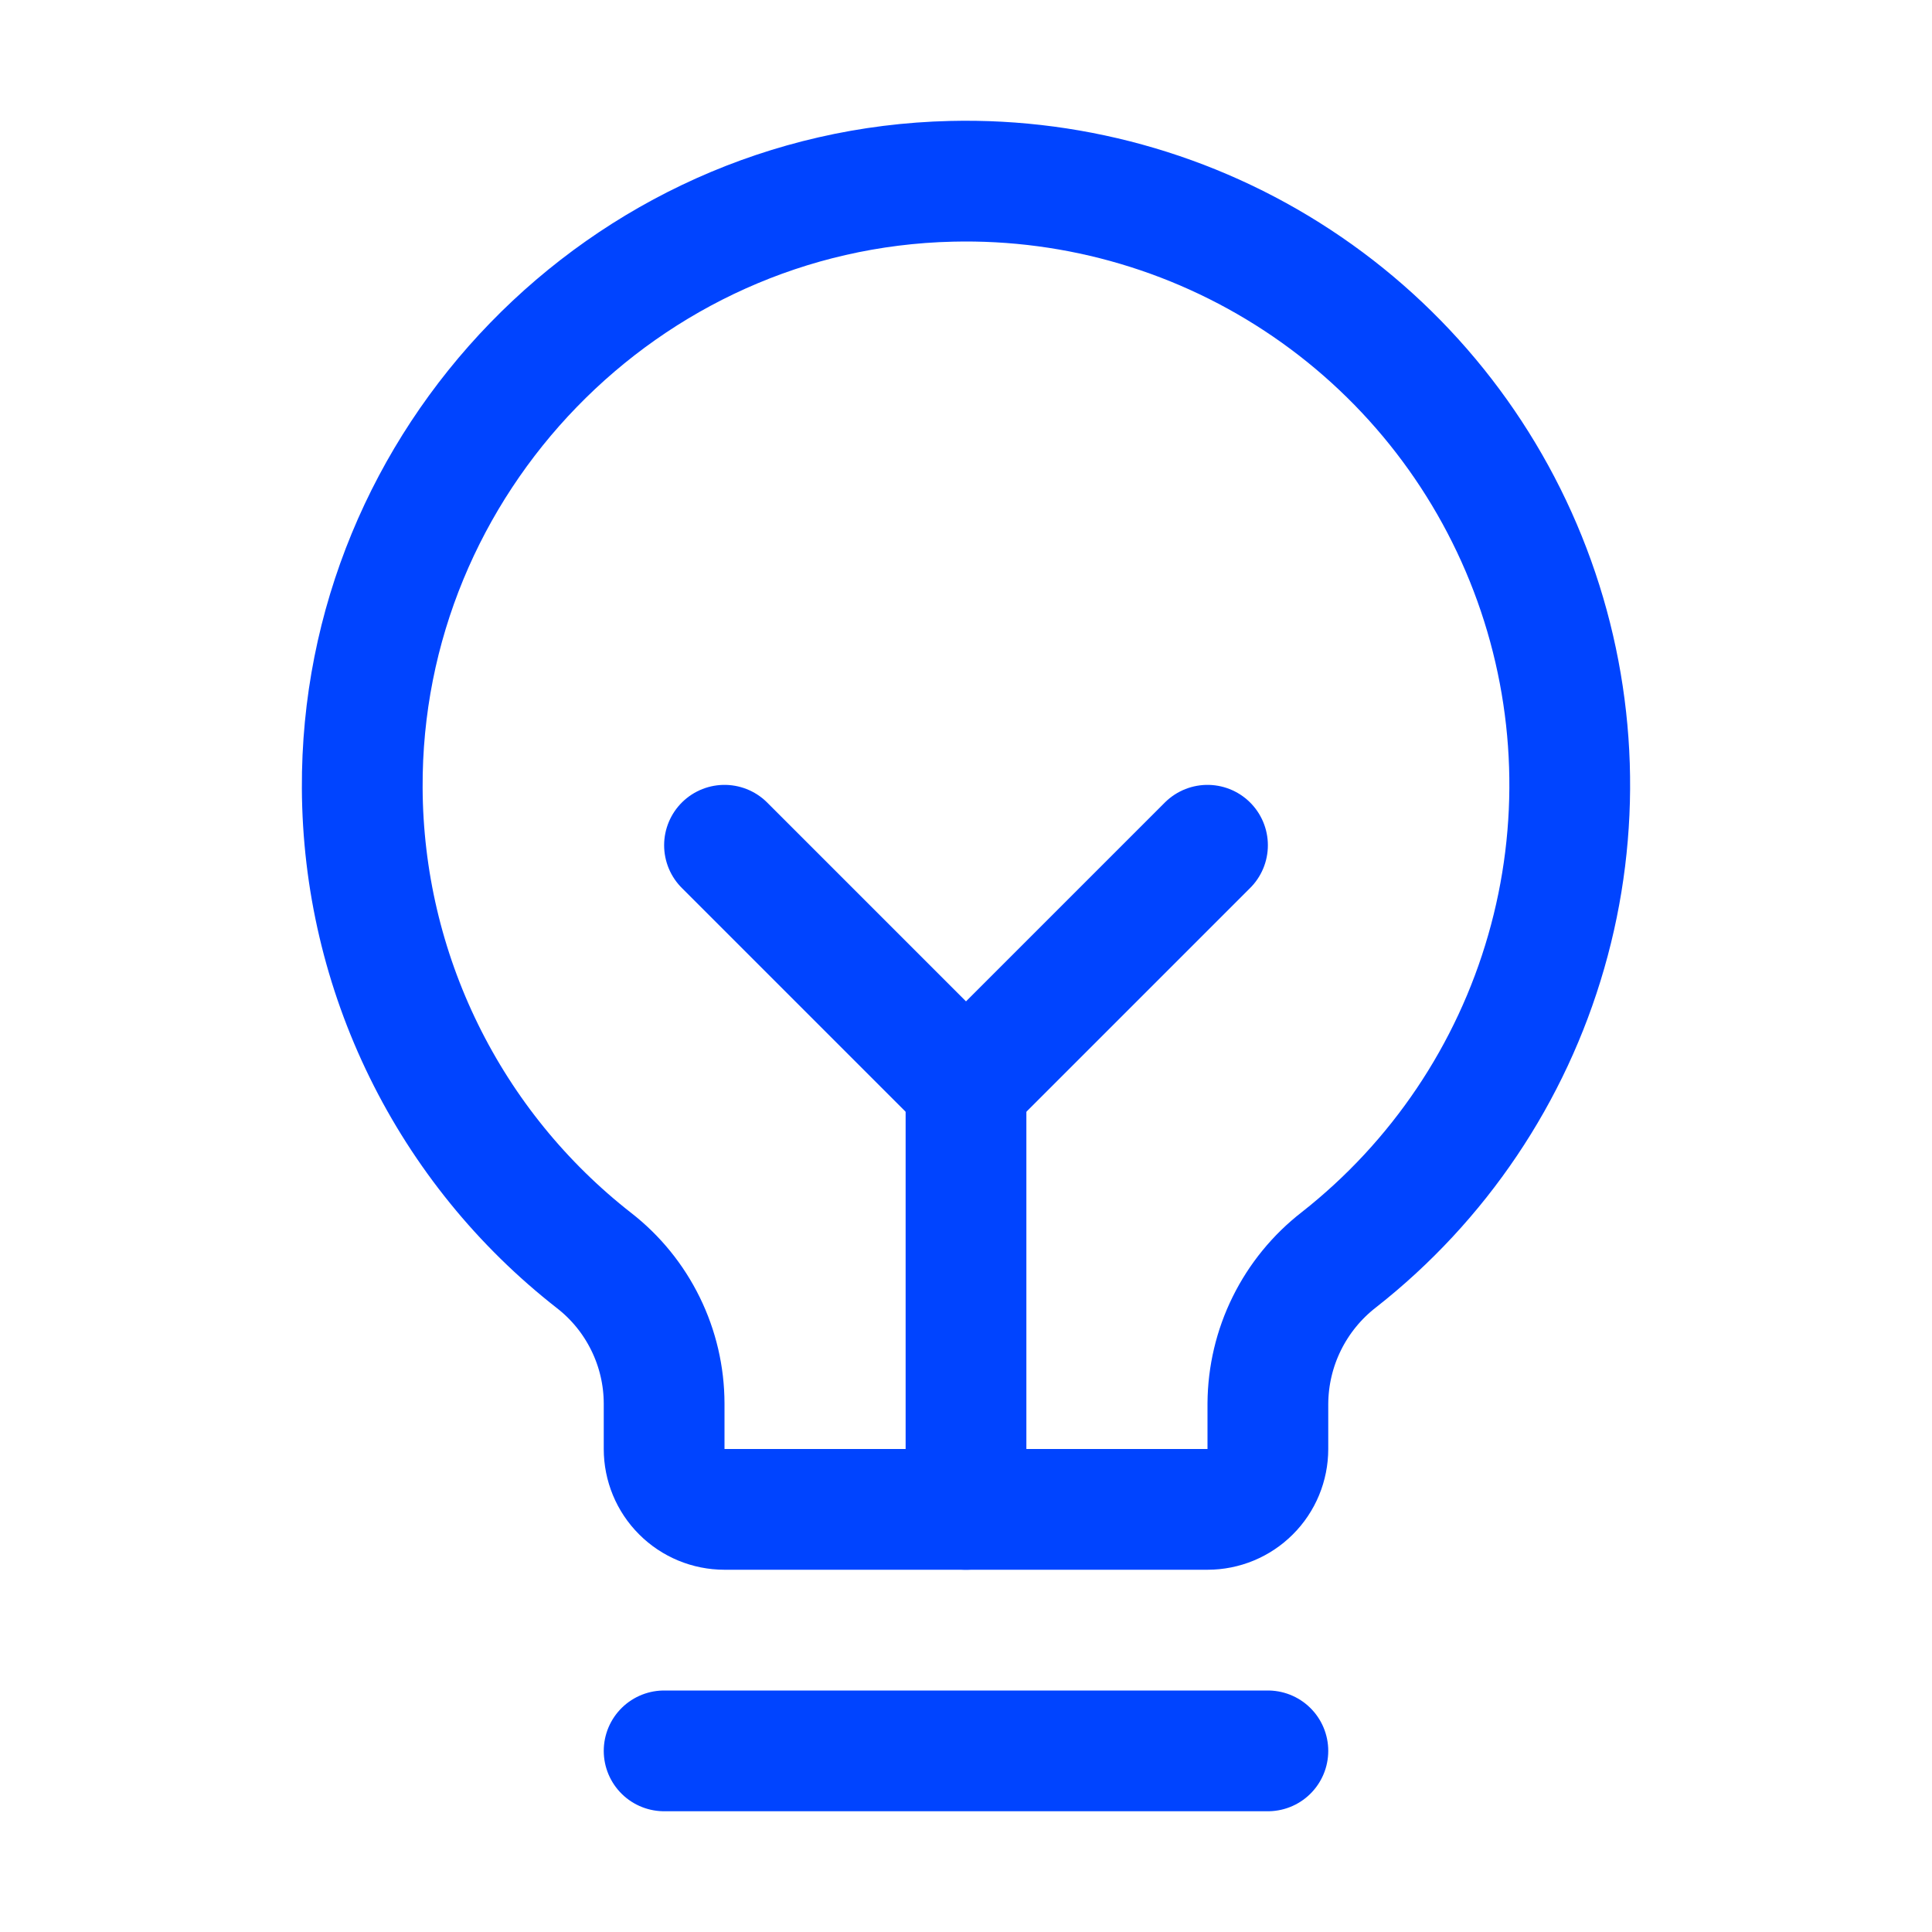 <?xml version="1.0" encoding="UTF-8"?> <svg xmlns="http://www.w3.org/2000/svg" width="32" height="32" viewBox="0 0 32 32" fill="none"> <path d="M11 29H21" stroke="#0044FF" stroke-width="2" stroke-linecap="round" stroke-linejoin="round"></path> <path d="M16 25V18" stroke="#0044FF" stroke-width="2" stroke-linecap="round" stroke-linejoin="round"></path> <path d="M12 14L16 18L20 14" stroke="#0044FF" stroke-width="2" stroke-linecap="round" stroke-linejoin="round"></path> <path d="M9.838 20.877C8.649 19.948 7.686 18.762 7.021 17.407C6.356 16.053 6.007 14.565 6 13.056C5.97 7.636 10.34 3.13 15.759 3.003C17.859 2.952 19.921 3.564 21.654 4.752C23.386 5.939 24.701 7.642 25.411 9.619C26.121 11.596 26.191 13.746 25.61 15.764C25.03 17.783 23.828 19.568 22.177 20.865C21.813 21.147 21.518 21.508 21.314 21.921C21.11 22.333 21.003 22.787 21 23.247L21 24C21 24.265 20.895 24.52 20.707 24.707C20.52 24.895 20.265 25 20 25H12C11.735 25 11.48 24.895 11.293 24.707C11.105 24.52 11 24.265 11 24L11 23.246C10.999 22.789 10.894 22.338 10.692 21.927C10.491 21.517 10.199 21.157 9.838 20.877V20.877Z" stroke="#0044FF" stroke-width="2" stroke-linecap="round" stroke-linejoin="round"></path> </svg> 